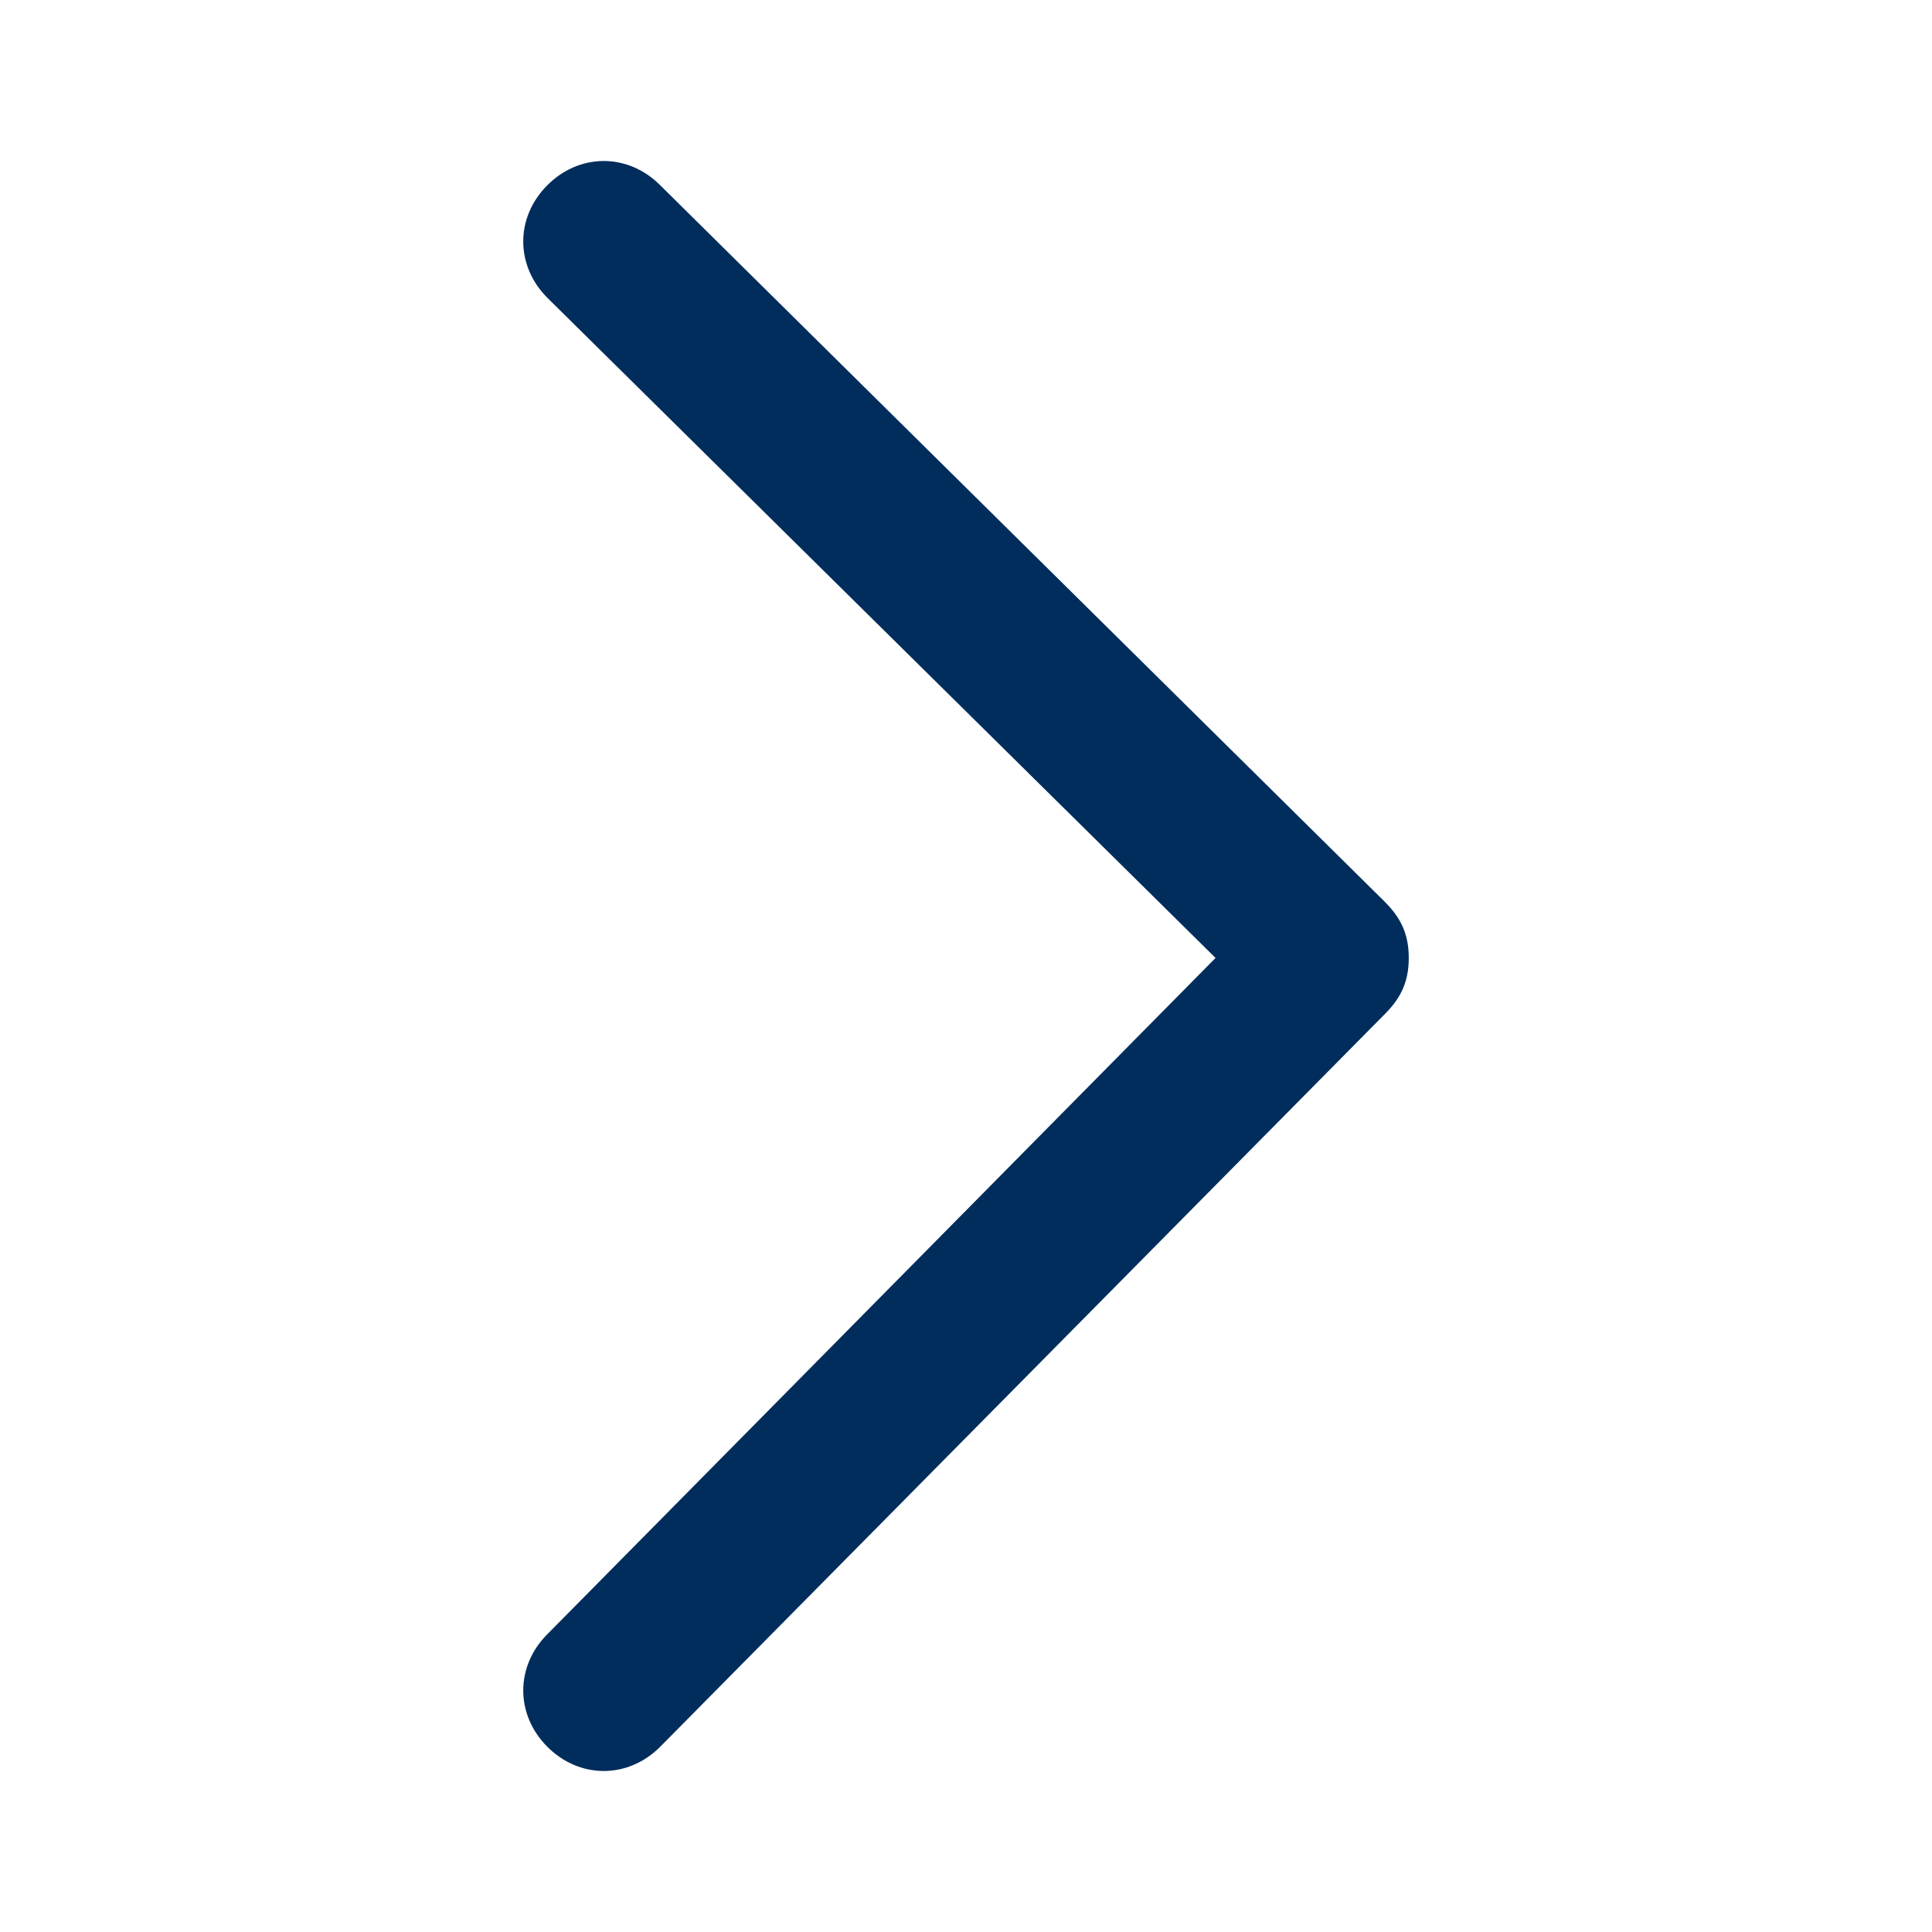 <?xml version="1.0" encoding="utf-8"?>
<!-- Generator: Adobe Illustrator 25.0.1, SVG Export Plug-In . SVG Version: 6.00 Build 0)  -->
<svg version="1.1" id="Ebene_1" xmlns="http://www.w3.org/2000/svg" xmlns:xlink="http://www.w3.org/1999/xlink" x="0px" y="0px"
	 viewBox="0 0 24 24" style="enable-background:new 0 0 24 24;" xml:space="preserve">
<style type="text/css">
	.st0{fill:#002D5C;}
</style>
<path class="st0" d="M17.5,11.9c0,0.3-0.1,0.5-0.3,0.7l-9,9.1c-0.4,0.4-1,0.4-1.4,0c-0.4-0.4-0.4-1,0-1.4l8.3-8.4L6.8,3.7
	c-0.4-0.4-0.4-1,0-1.4c0.4-0.4,1-0.4,1.4,0l9,8.9C17.4,11.4,17.5,11.6,17.5,11.9C17.5,11.9,17.5,11.9,17.5,11.9z"/>
</svg>
